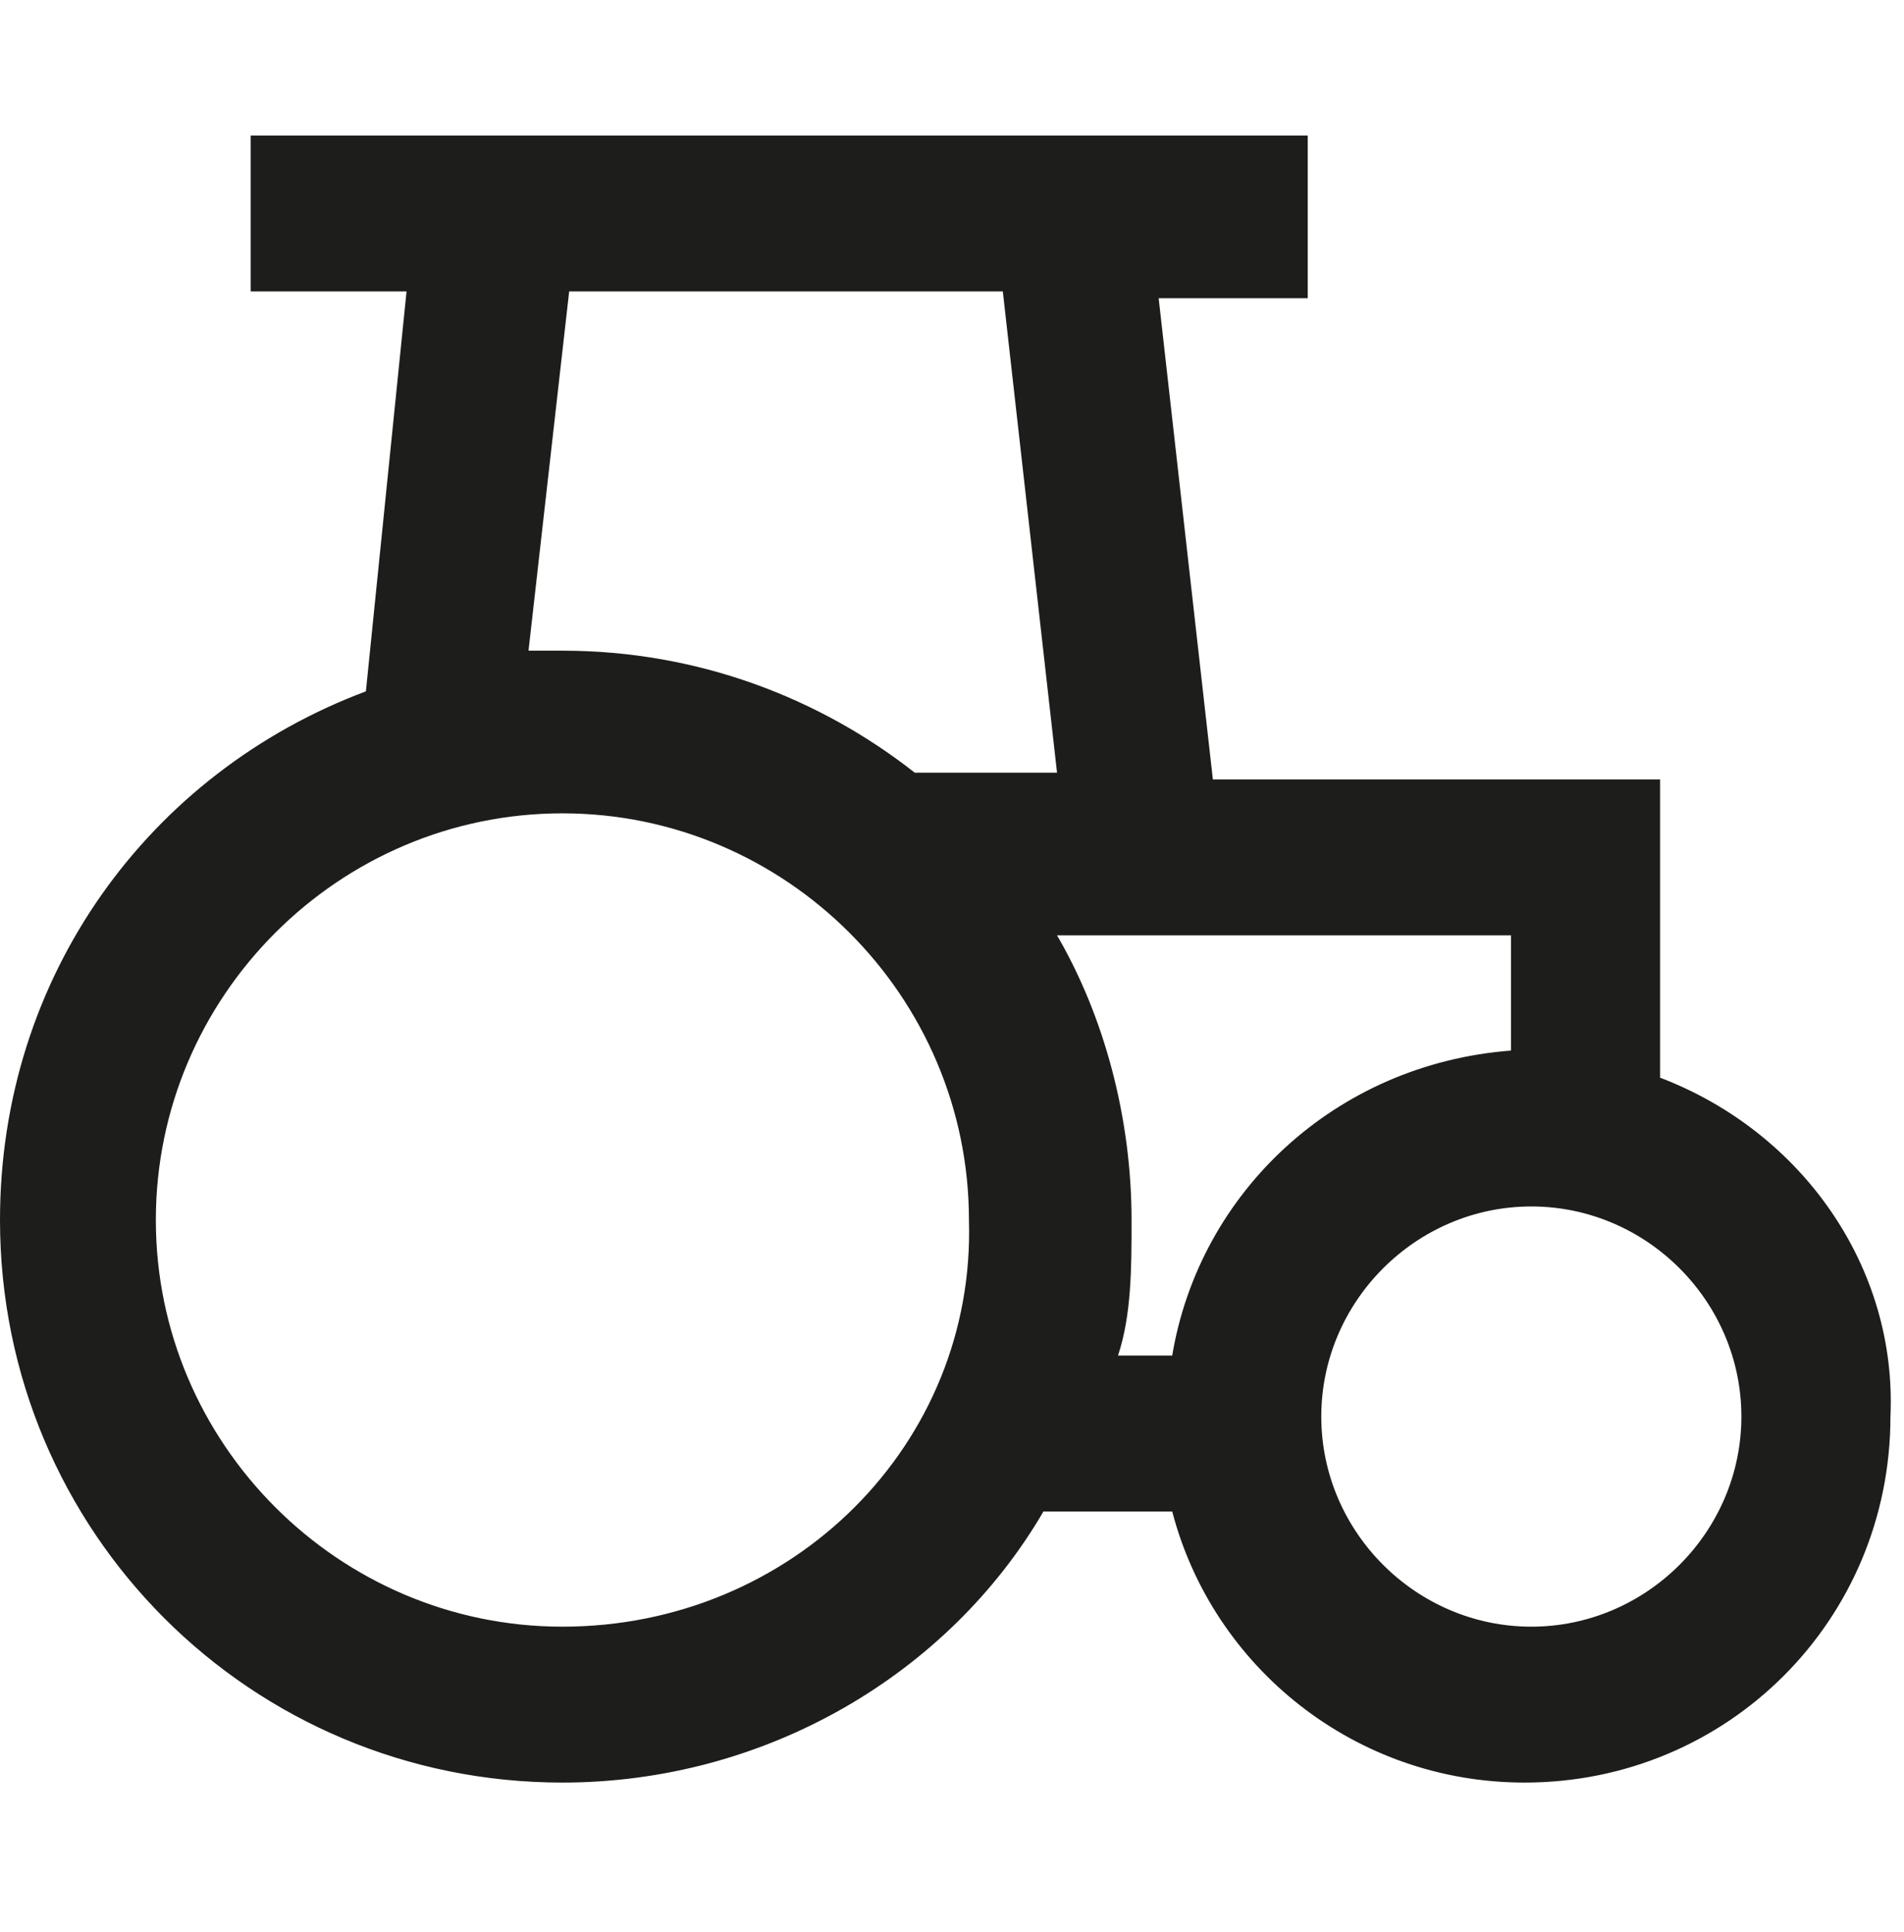 <?xml version="1.0" encoding="utf-8"?>
<svg version="1.1" baseProfile="tiny" width="28.1" height="28.5"
	 xmlns="http://www.w3.org/2000/svg" xmlns:xlink="http://www.w3.org/1999/xlink" x="0px" y="0px" viewBox="0 0 28.1 28.5"
	 overflow="visible" xml:space="preserve">
<g>
	<path fill="none" d="M8.3,12c-3.3,0-6,2.7-6,6c0,3.3,2.7,6,6,6s6-2.7,6-6C14.4,14.7,11.7,12,8.3,12z"/>
	<path fill="none" d="M13.5,11.5h2.1l-0.8-7.1H8.4L7.8,9.7c0.2,0,0.4,0,0.5,0C10.3,9.7,12.1,10.3,13.5,11.5z"/>
	<path fill="none" d="M22.2,13.8h-6.7c0.7,1.2,1.1,2.7,1.1,4.2c0,0.7-0.1,1.4-0.2,2h0.8c0.4-2.4,2.5-4.3,5-4.4V13.8z"/>
	<circle fill="none" cx="22.6" cy="20.9" r="3.1"/>
	<path fill="#1D1D1B" d="M24.5,15.9v-4.4h-6.6l-0.8-7.1h2.2V2h-2.5H6.3H3.7v2.3H6l-0.6,5.9C2.2,11.4,0,14.4,0,18
		c0,4.6,3.7,8.3,8.3,8.3c3,0,5.7-1.6,7.1-4h1.9c0.6,2.3,2.7,4,5.2,4c3,0,5.4-2.4,5.4-5.4C28,18.7,26.6,16.7,24.5,15.9z M8.4,4.3h6.4
		l0.8,7.1h-2.1c-1.4-1.1-3.2-1.8-5.2-1.8c-0.2,0-0.4,0-0.5,0L8.4,4.3z M8.3,24c-3.3,0-6-2.7-6-6c0-3.3,2.7-6,6-6s6,2.7,6,6
		C14.4,21.3,11.7,24,8.3,24z M17.3,20h-0.8c0.2-0.6,0.2-1.3,0.2-2c0-1.5-0.4-3-1.1-4.2h6.7v1.7C19.7,15.7,17.7,17.6,17.3,20z
		 M22.6,24c-1.7,0-3.1-1.4-3.1-3.1s1.4-3.1,3.1-3.1c1.7,0,3.1,1.4,3.1,3.1S24.3,24,22.6,24z"/>
</g>
</svg>
